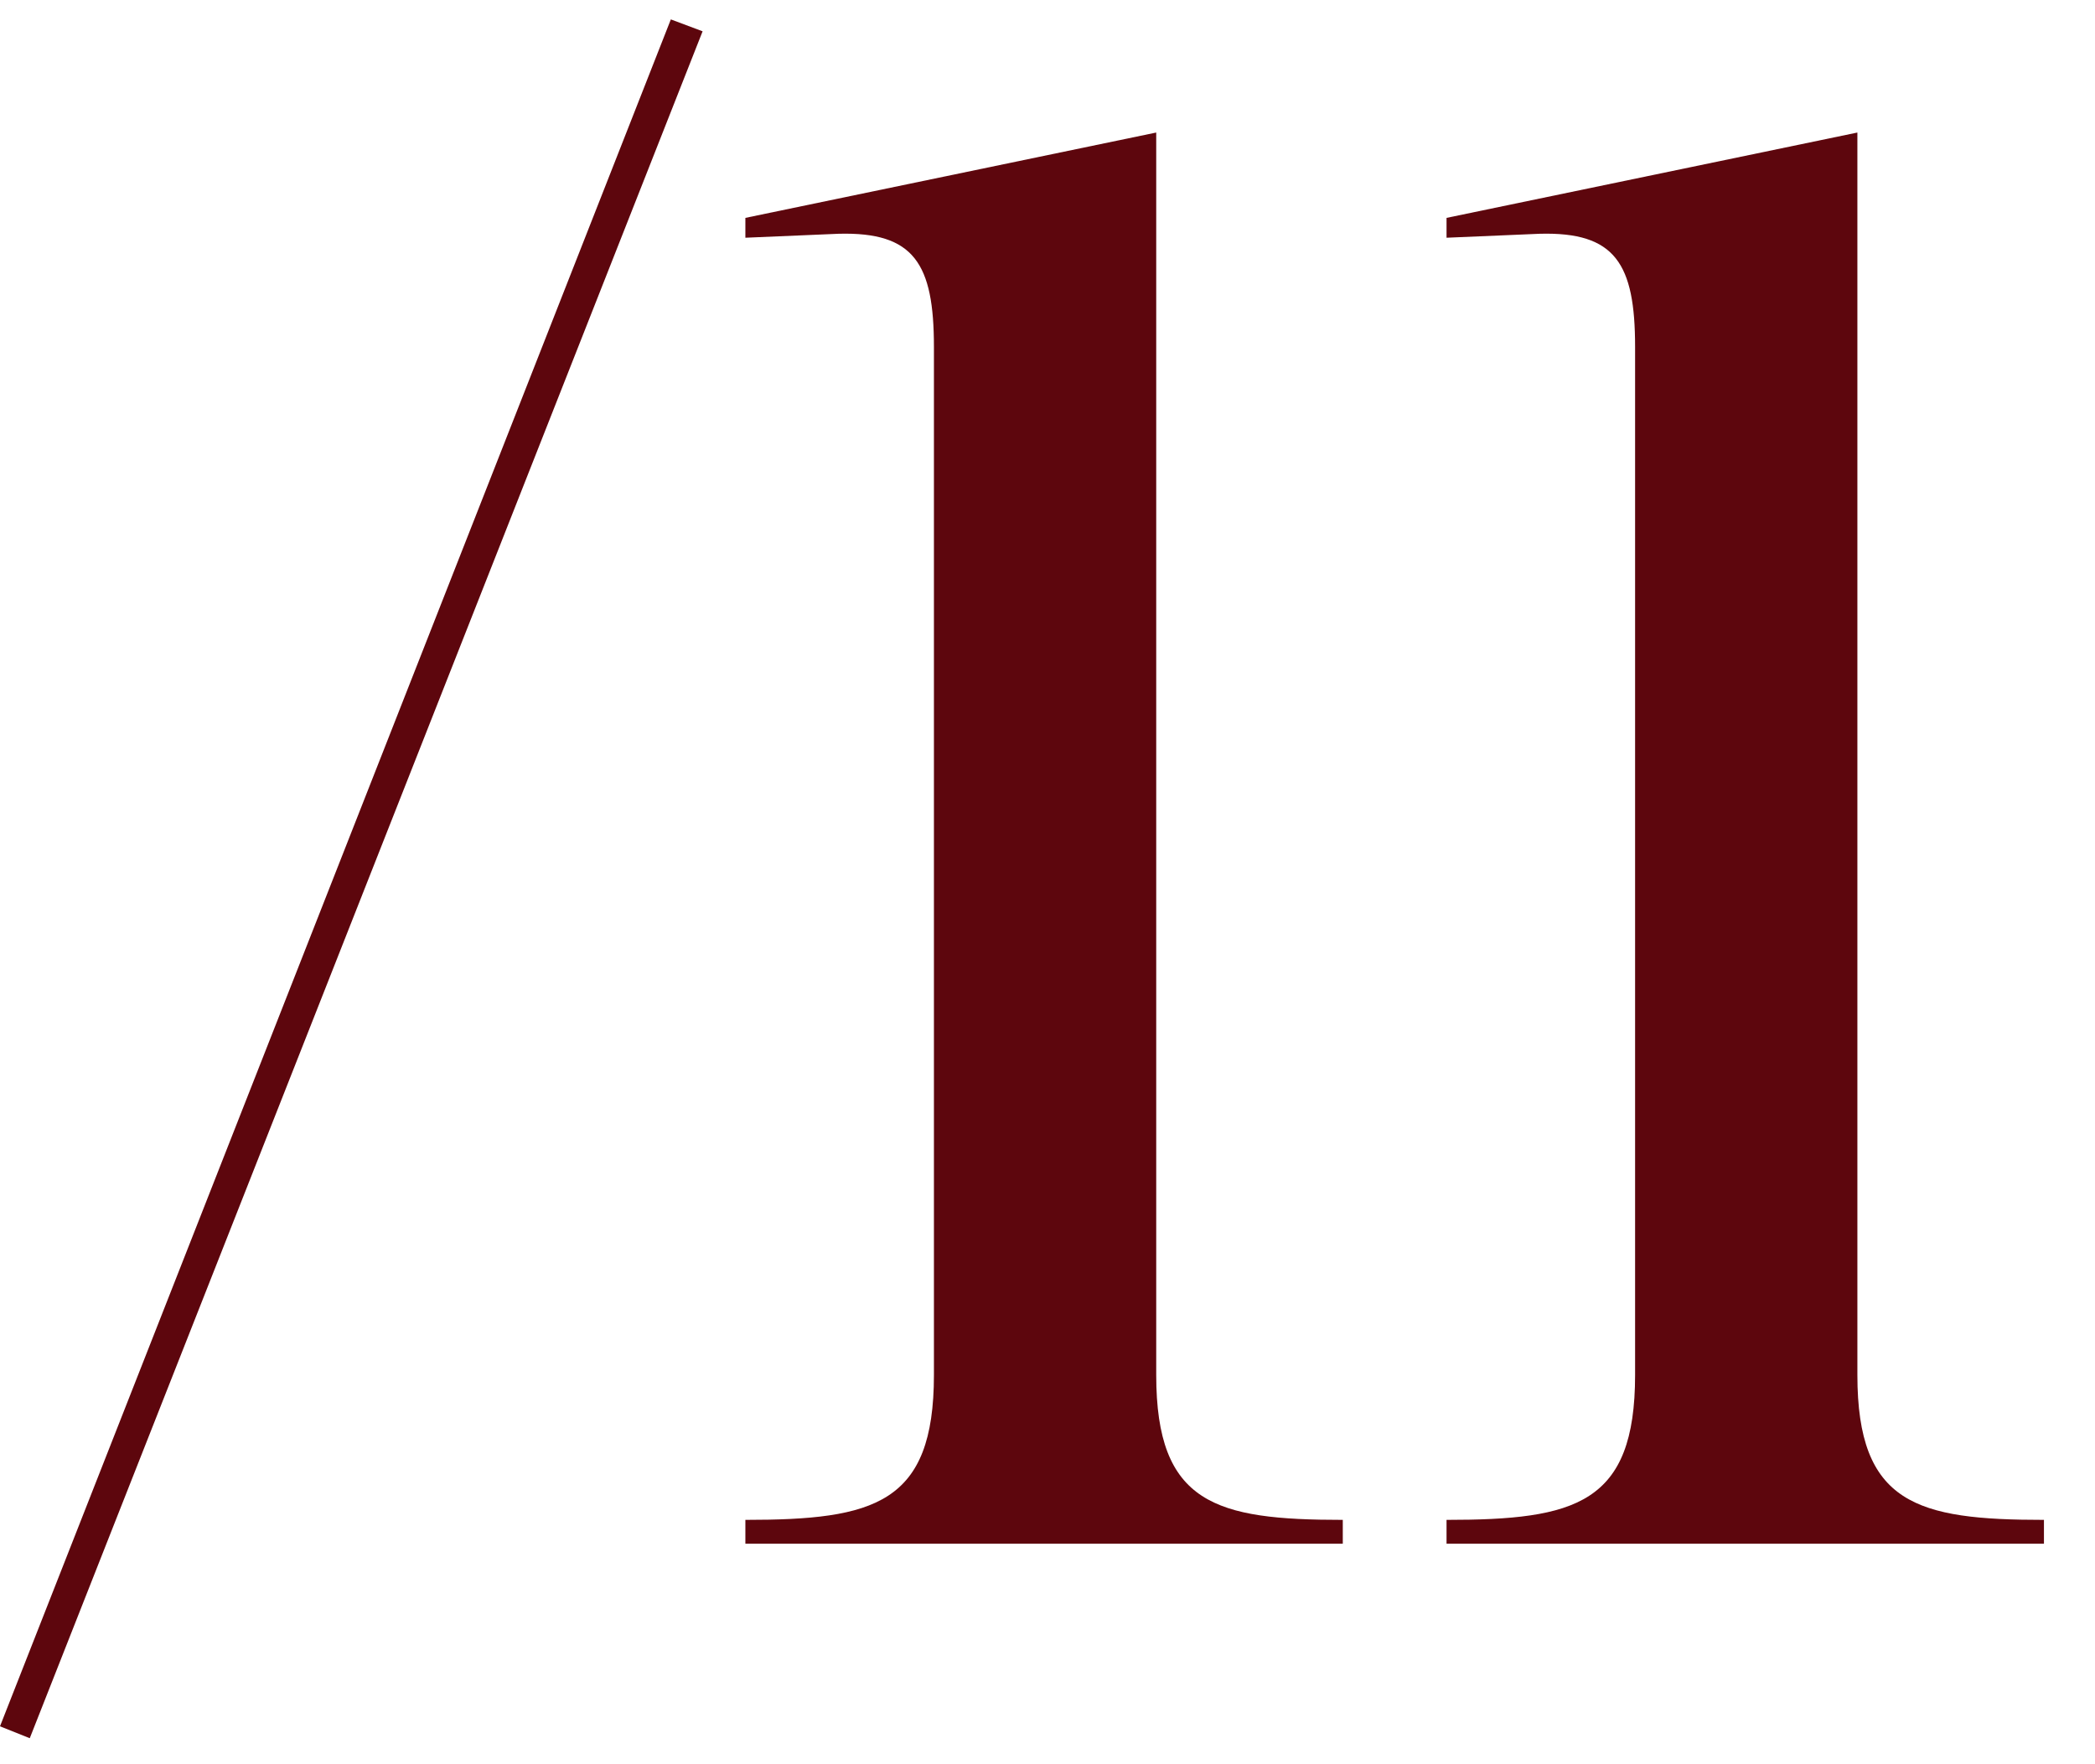 <?xml version="1.0" encoding="UTF-8"?> <svg xmlns="http://www.w3.org/2000/svg" width="19" height="16" viewBox="0 0 19 16" fill="none"><path d="M0 15.656L6.084 0.176L6.372 0.284L0.27 15.764L0 15.656ZM6.76 14V13.784C7.93 13.784 8.47 13.64 8.47 12.47V3.146C8.47 2.39 8.29 2.102 7.606 2.12L6.76 2.156V1.976L10.486 1.202V12.47C10.486 13.64 11.026 13.784 12.178 13.784V14H6.76ZM13.119 14V13.784C14.289 13.784 14.829 13.64 14.829 12.47V3.146C14.829 2.39 14.649 2.102 13.965 2.12L13.119 2.156V1.976L16.845 1.202V12.47C16.845 13.64 17.385 13.784 18.537 13.784V14H13.119Z" fill="#5D060D"></path></svg> 